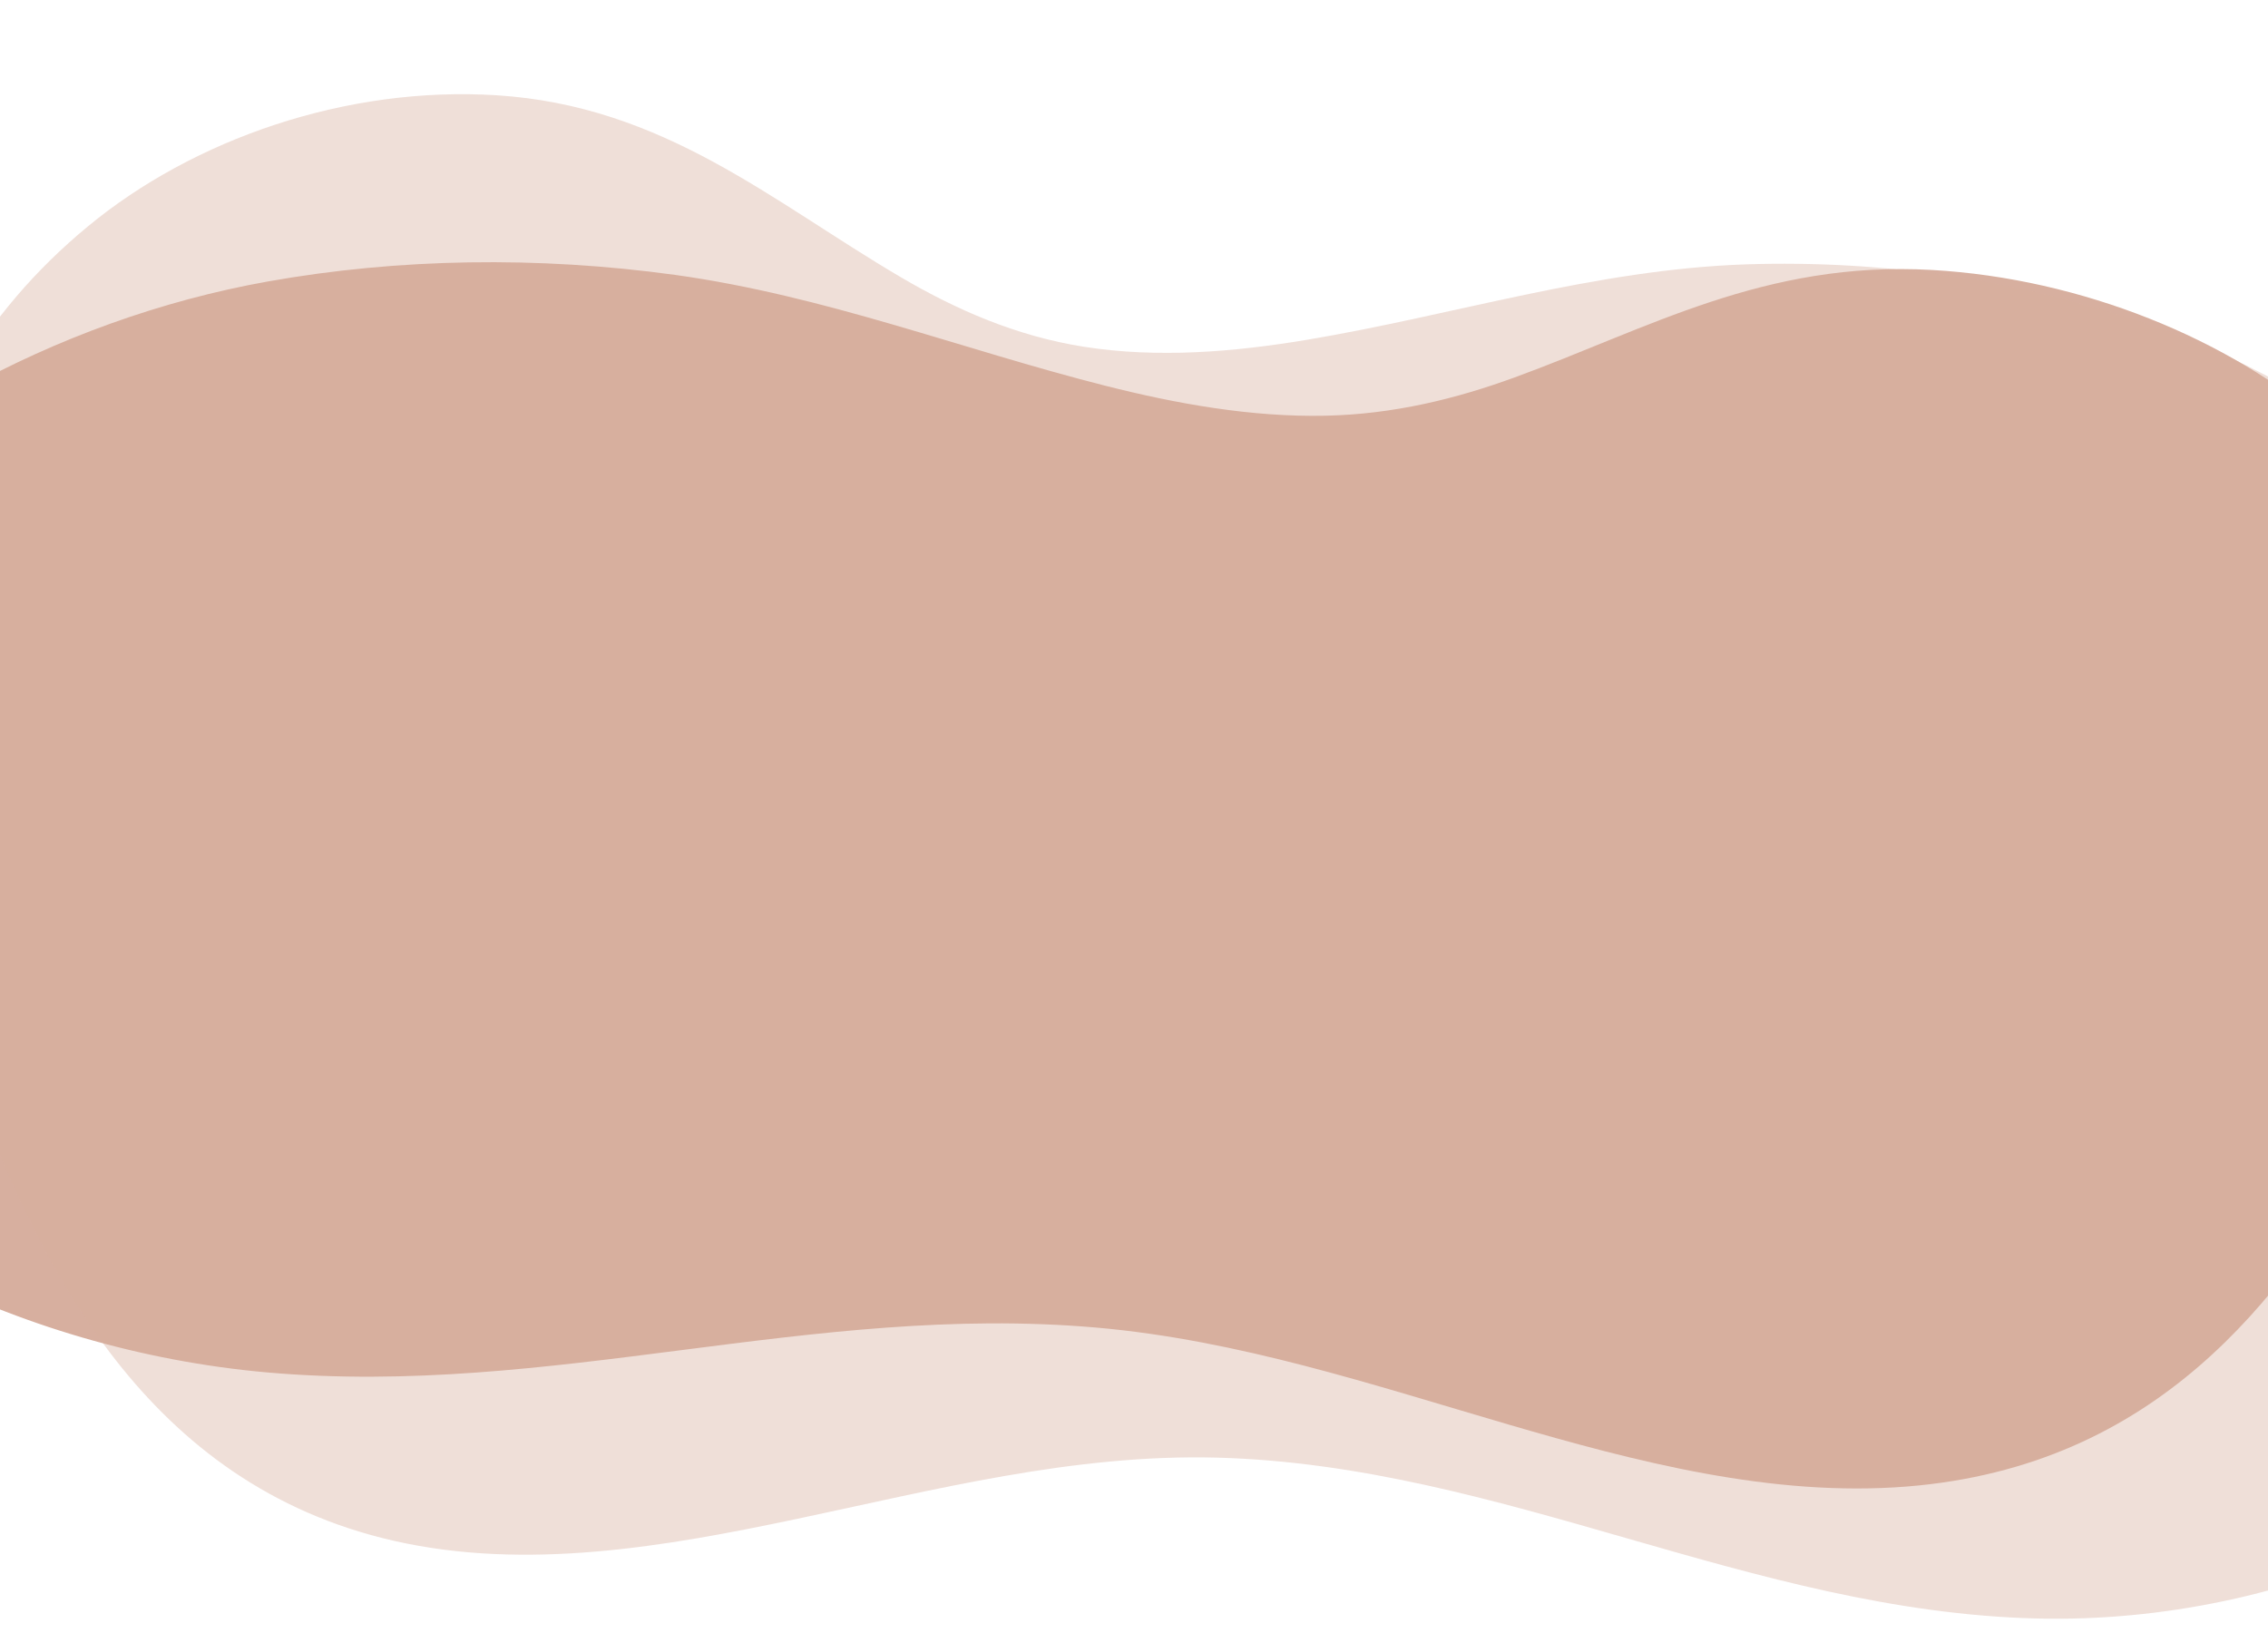<svg width="428" height="310" viewBox="0 0 428 310" fill="none" xmlns="http://www.w3.org/2000/svg">
<path d="M460.411 105.968C455.396 96.663 448.182 87.879 439.082 80C420.741 64.102 392.986 52.547 364.548 50.942C332.98 49.163 311.067 62.031 285.692 71.272C274.771 75.248 263.037 78.167 250.181 78.446C236.161 78.747 222.036 76.2 208.524 72.776C181.33 65.88 155.739 55.816 127.421 51.877C101.479 48.305 75.235 48.725 50.596 53.107C-30.304 67.504 -102.575 139.396 -62.858 200.167C-42.602 231.161 2.787 254.776 50.378 258.981C104.082 263.731 153.09 245.847 206.762 250.512C233.767 252.86 259.271 261.403 284.608 268.799C308.647 275.816 334.419 282.561 359.871 280.514C407.175 276.718 430.601 244.801 446.406 217.615C465.756 184.323 480.269 142.652 460.411 105.968Z" fill="#D7AF9F"/>
<path d="M-7.385 70.763C-1.42 60.382 6.677 50.906 16.554 42.747C36.464 26.282 65.28 16.189 93.73 17.979C125.311 19.971 145.752 38.072 170.017 52.323C180.46 58.455 191.823 63.439 204.579 65.441C218.489 67.618 232.804 66.433 246.602 64.128C274.371 59.485 300.877 50.879 329.453 49.887C355.628 49.021 381.683 52.928 405.726 61.323C484.669 88.898 548.991 183.514 503.109 250.4C479.71 284.512 432.09 306.613 384.319 305.417C330.412 304.072 283.552 276.506 229.686 275.065C202.583 274.341 176.322 281.156 150.347 286.633C125.704 291.83 99.365 296.479 74.268 290.746C27.623 280.102 7.679 239.221 -5.184 204.94C-20.931 162.958 -30.987 111.673 -7.385 70.763Z" fill="#D7AF9F" fill-opacity="0.4"/>
</svg>
